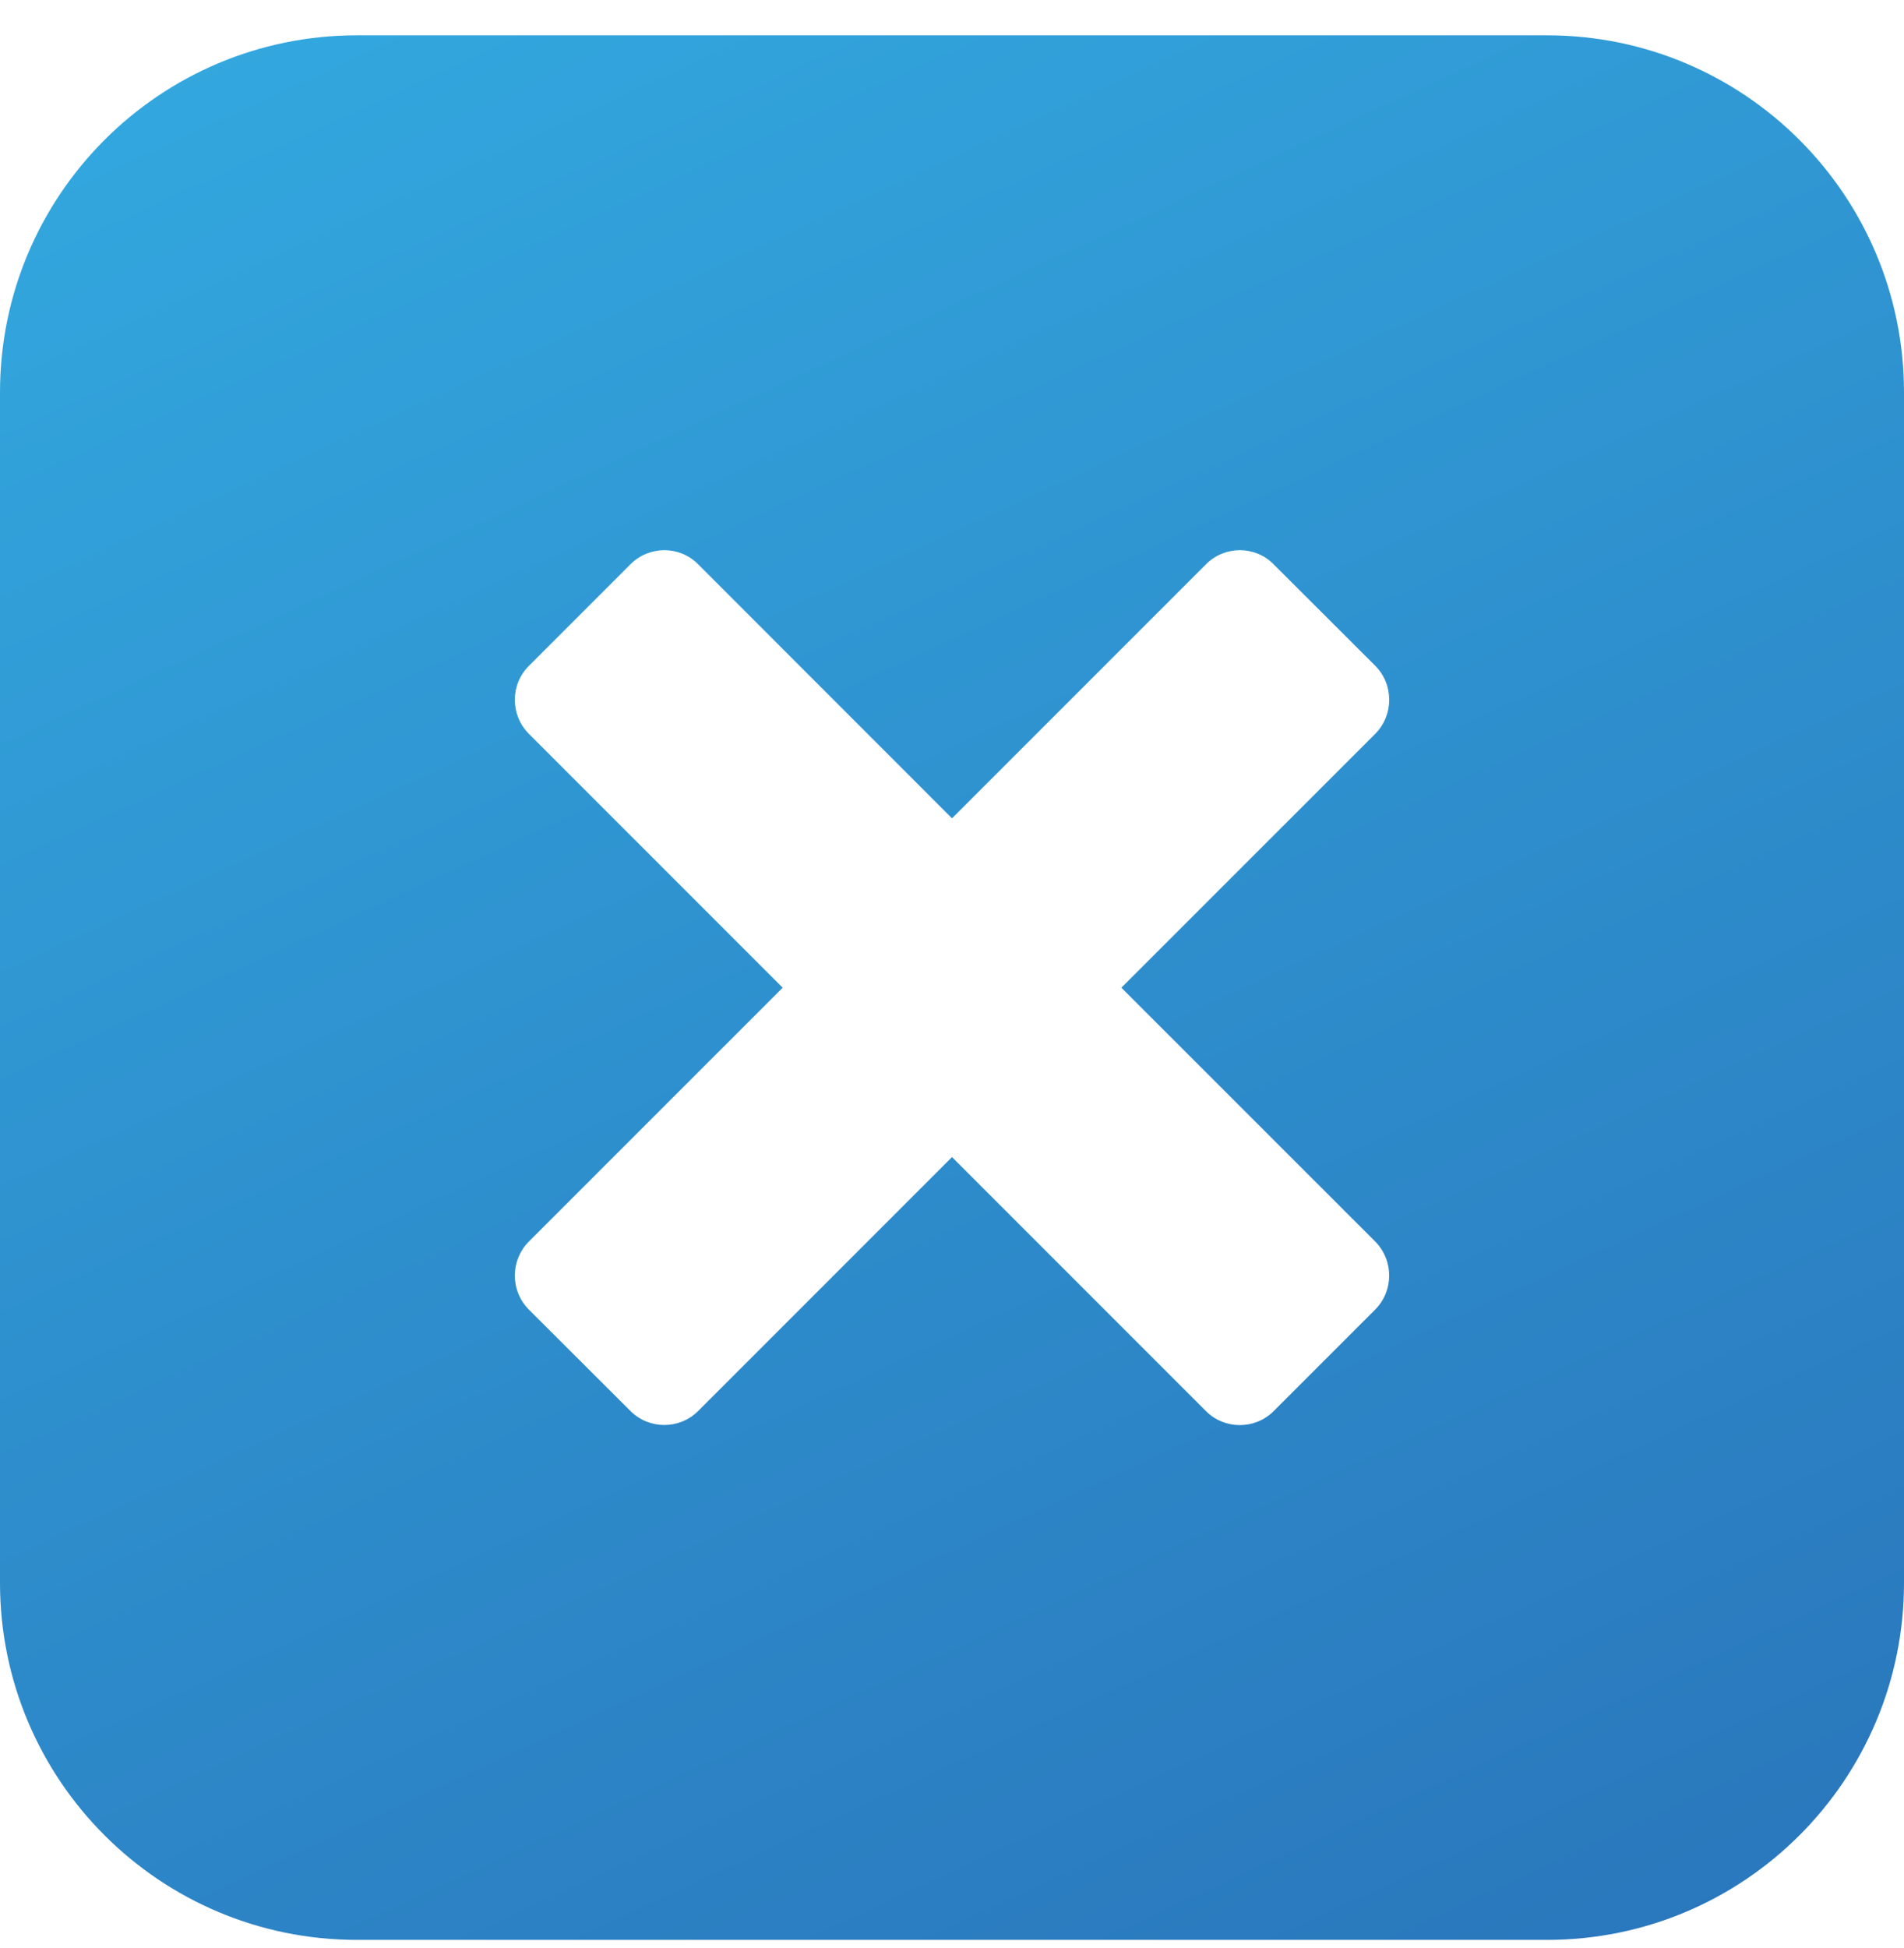 <svg width="44" height="45" viewBox="0 0 44 45" fill="none" xmlns="http://www.w3.org/2000/svg">
<g clip-path="url(#clip0_940_24243)">
<path d="M35.75 0.816H8.25C3.693 0.816 0 4.509 0 9.066V36.566C0 41.124 3.693 44.816 8.25 44.816H35.75C40.307 44.816 44 41.124 44 36.566V9.066C44 4.509 40.307 0.816 35.75 0.816ZM31.782 30.252L29.433 32.6C29.003 33.031 28.299 33.031 27.869 32.6L22 26.731L16.133 32.598C15.701 33.029 14.999 33.029 14.567 32.595L12.219 30.252C11.79 29.819 11.79 29.12 12.219 28.685L18.087 22.818L12.22 16.951C11.79 16.518 11.79 15.814 12.22 15.386L14.569 13.037C15.001 12.602 15.705 12.602 16.134 13.037L22 18.905L27.869 13.037C28.3 12.602 29.005 12.602 29.433 13.037L31.782 15.382C32.211 15.814 32.211 16.518 31.783 16.951L25.914 22.818L31.783 28.685C32.21 29.12 32.21 29.819 31.782 30.252Z" fill="url(#paint0_linear_940_24243)"/>
</g>
<defs>
<linearGradient id="paint0_linear_940_24243" x1="0" y1="0.816" x2="24.952" y2="54.855" gradientUnits="userSpaceOnUse">
<stop stop-color="#33A9E0"/>
<stop offset="1" stop-color="#2974BA"/>
</linearGradient>
<clipPath id="clip0_940_24243">
<rect width="44" height="44" fill="white" transform="translate(0 0.816)"/>
</clipPath>
</defs>
</svg>

